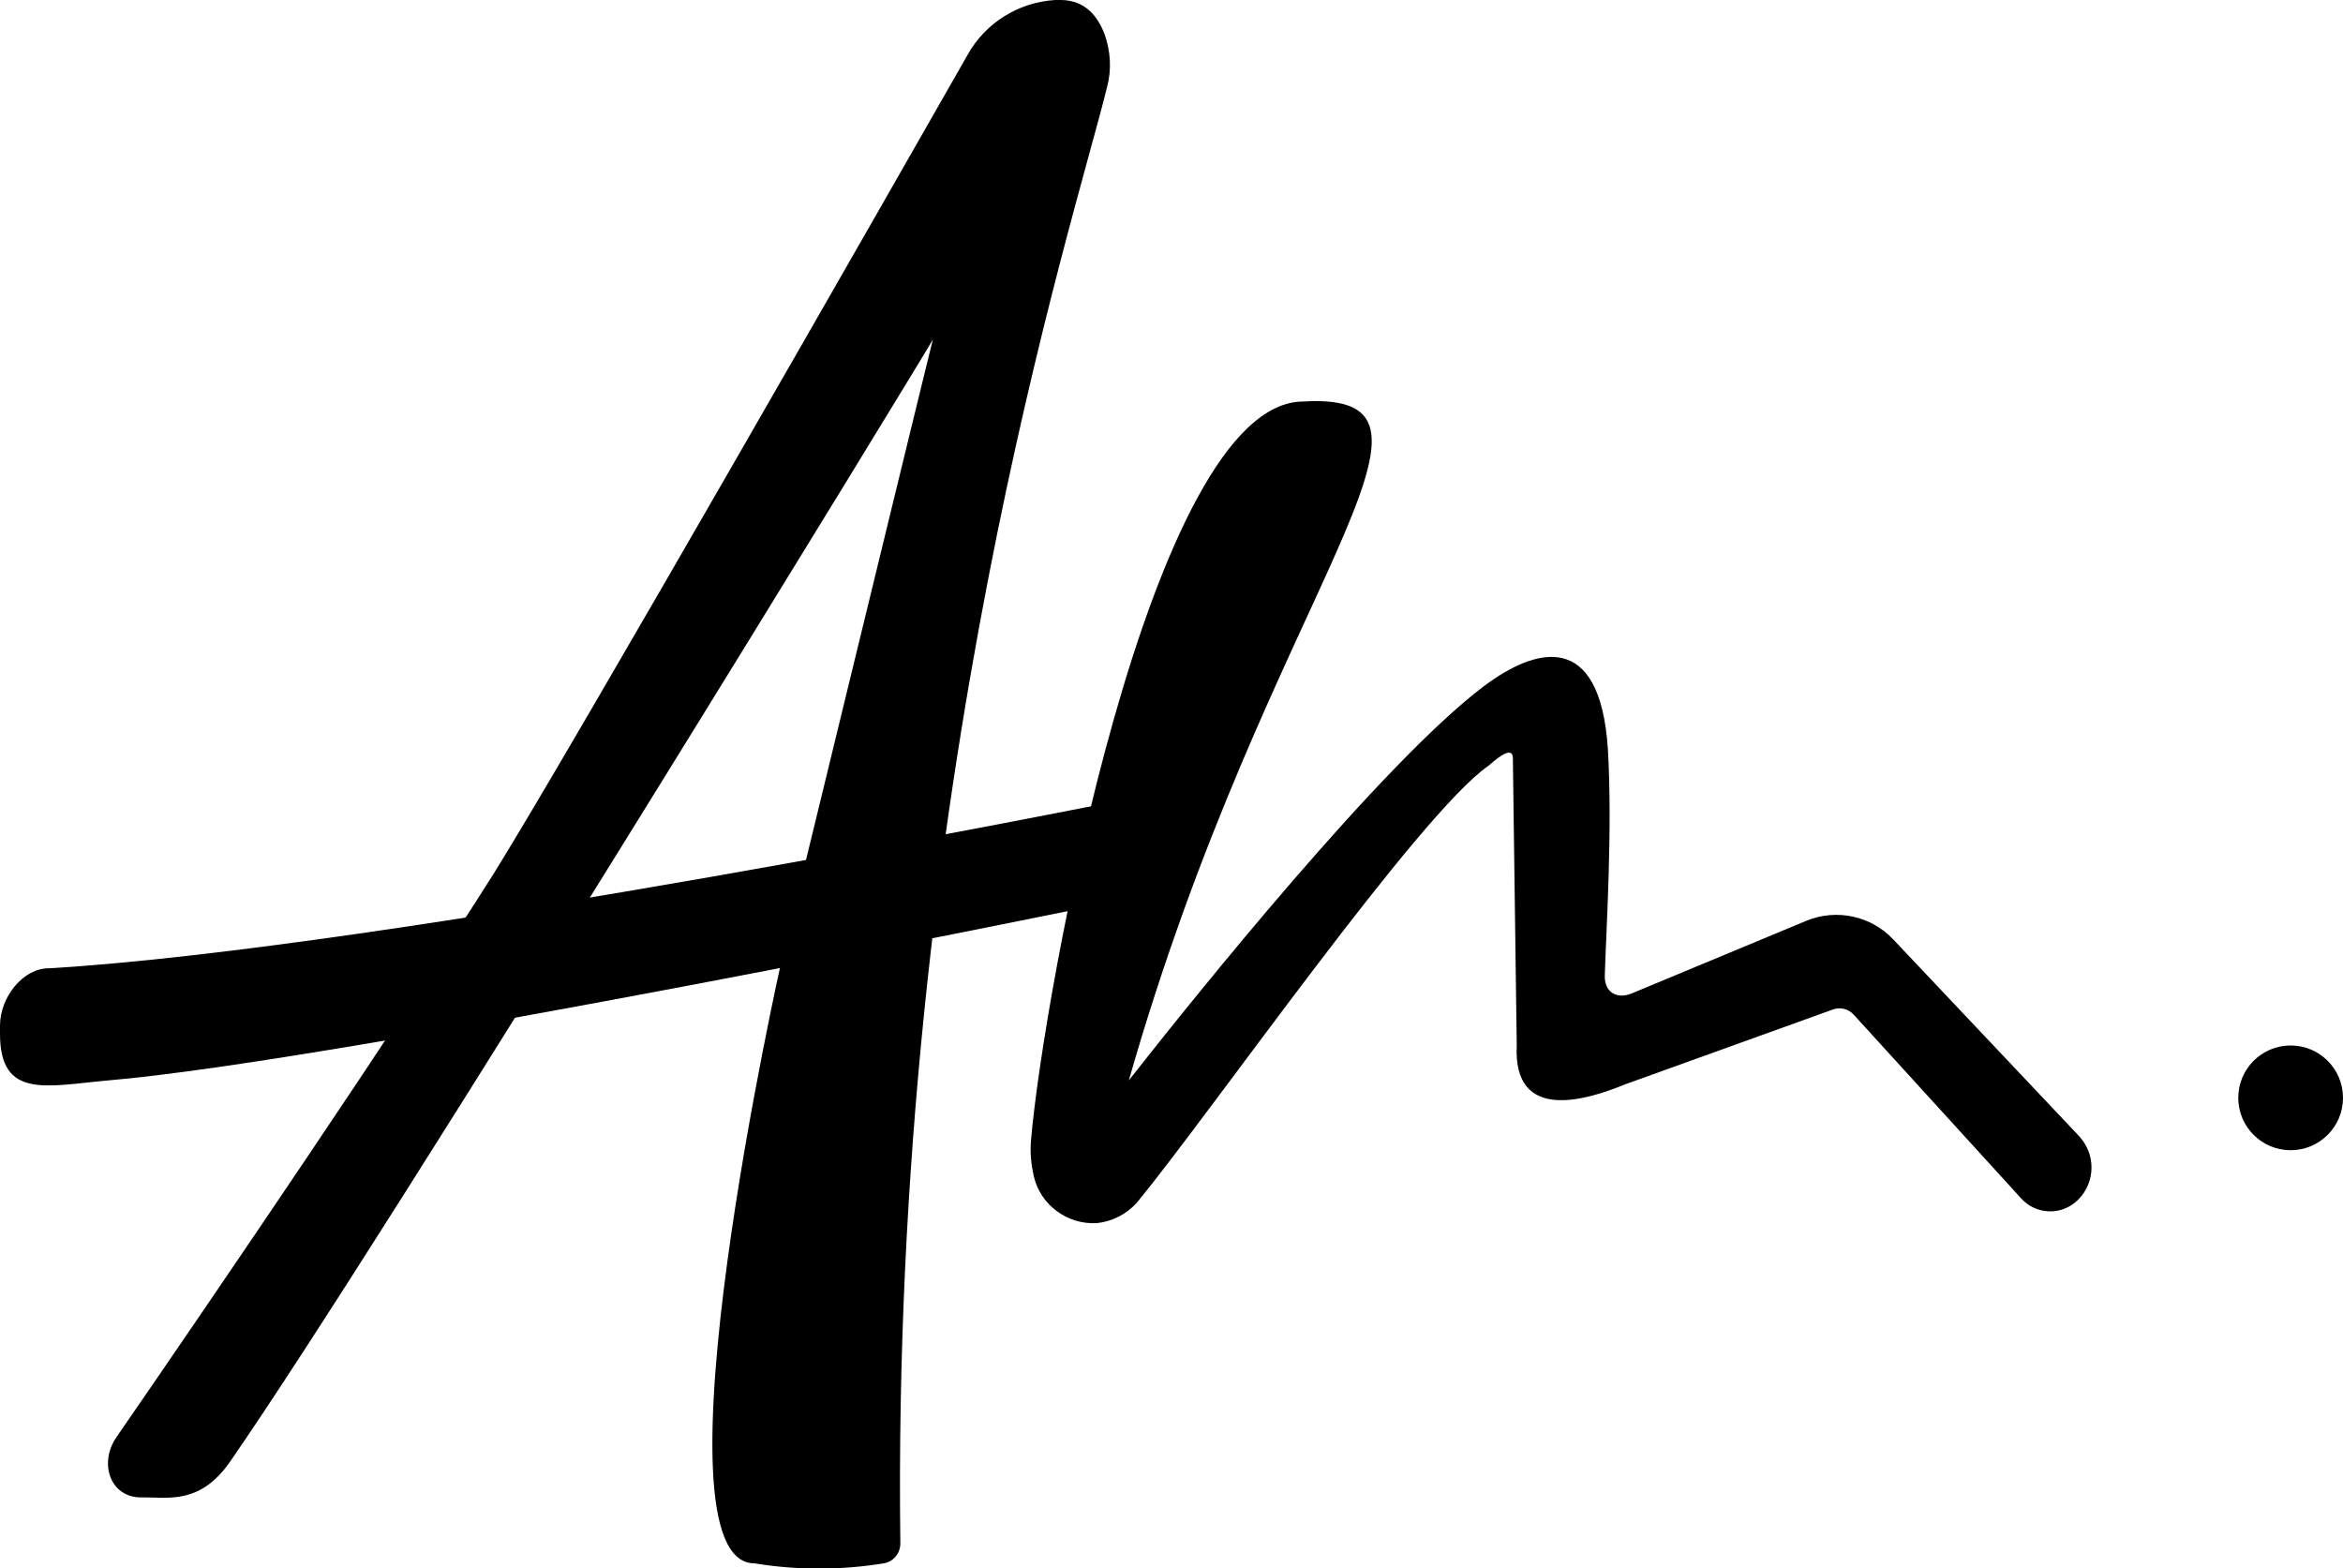 <?xml version="1.0" encoding="UTF-8"?> <svg xmlns="http://www.w3.org/2000/svg" xmlns:xlink="http://www.w3.org/1999/xlink" version="1.1" id="Слой_1" x="0px" y="0px" viewBox="0 0 604 404.3" style="enable-background:new 0 0 604 404.3;" xml:space="preserve"> <title>Logo_wh_zn</title> <g> <path d="M12.7,249.6C99,244.5,288,206.5,288,206.5l-6,27c0,0-195,40-254,45c-15.9,1.4-28,5-28-12v-2.1C0,257,6,249.5,12.7,249.6z"></path> <circle cx="590.5" cy="283" r="13.5"></circle> <path d="M36.5,386c6.8-0.1,15,2,22.8-9.2C99.7,318.5,240.5,87.9,240.5,87.5s-39,160-39,160s-35,155.5-7,155.5 c11,1.8,22.2,1.8,33.3,0c2.5-0.4,4.3-2.6,4.3-5.1C229.6,202,277.1,56.5,285.4,22.4c1.2-4.5,0.9-9.3-0.7-13.7 c-1.7-4.4-4.9-8.7-11.3-8.7c-0.5,0-0.9,0-1.4,0c-9.5,0.6-18,5.9-22.6,14.2c-18.3,32.1-101.2,177.3-122,210.8 C102.4,264.6,55.8,333.1,30,370.5C25.4,377.2,28.4,386.1,36.5,386L36.5,386z"></path> <path d="M291,278.5c36-126,91.2-177.7,45-175c-1.6,0.1,2,0,0,0c-39.6,0-67.2,154.5-70.2,190.3c-0.3,3.1,0,6.3,0.7,9.4l0,0 c1.7,7.4,8.6,12.5,16.2,12.1l0,0c4-0.4,7.7-2.3,10.4-5.3c19.5-23.8,72.7-100.2,90.6-112.6c0.8-0.6,6.3-5.9,6.3-1.9l1,74 c-1,20,18,14.1,28,10l53.3-19.2c1.9-0.8,4.2-0.3,5.6,1.3l43.2,47.4c3.6,3.9,9.6,4.4,13.8,1l0,0c5-4.1,5.7-11.5,1.6-16.5 c-0.2-0.2-0.3-0.4-0.5-0.6L488,242.1c-5.7-6-14.5-7.9-22.2-4.8l-45.2,18.8c-4,1.6-7.1-0.5-6.9-4.8c0.4-12.5,2-37.7,0.8-58.1 c-2-31.2-18.8-26.2-32-16.3C356.3,196.7,308.2,256.6,291,278.5"></path> </g> </svg> 